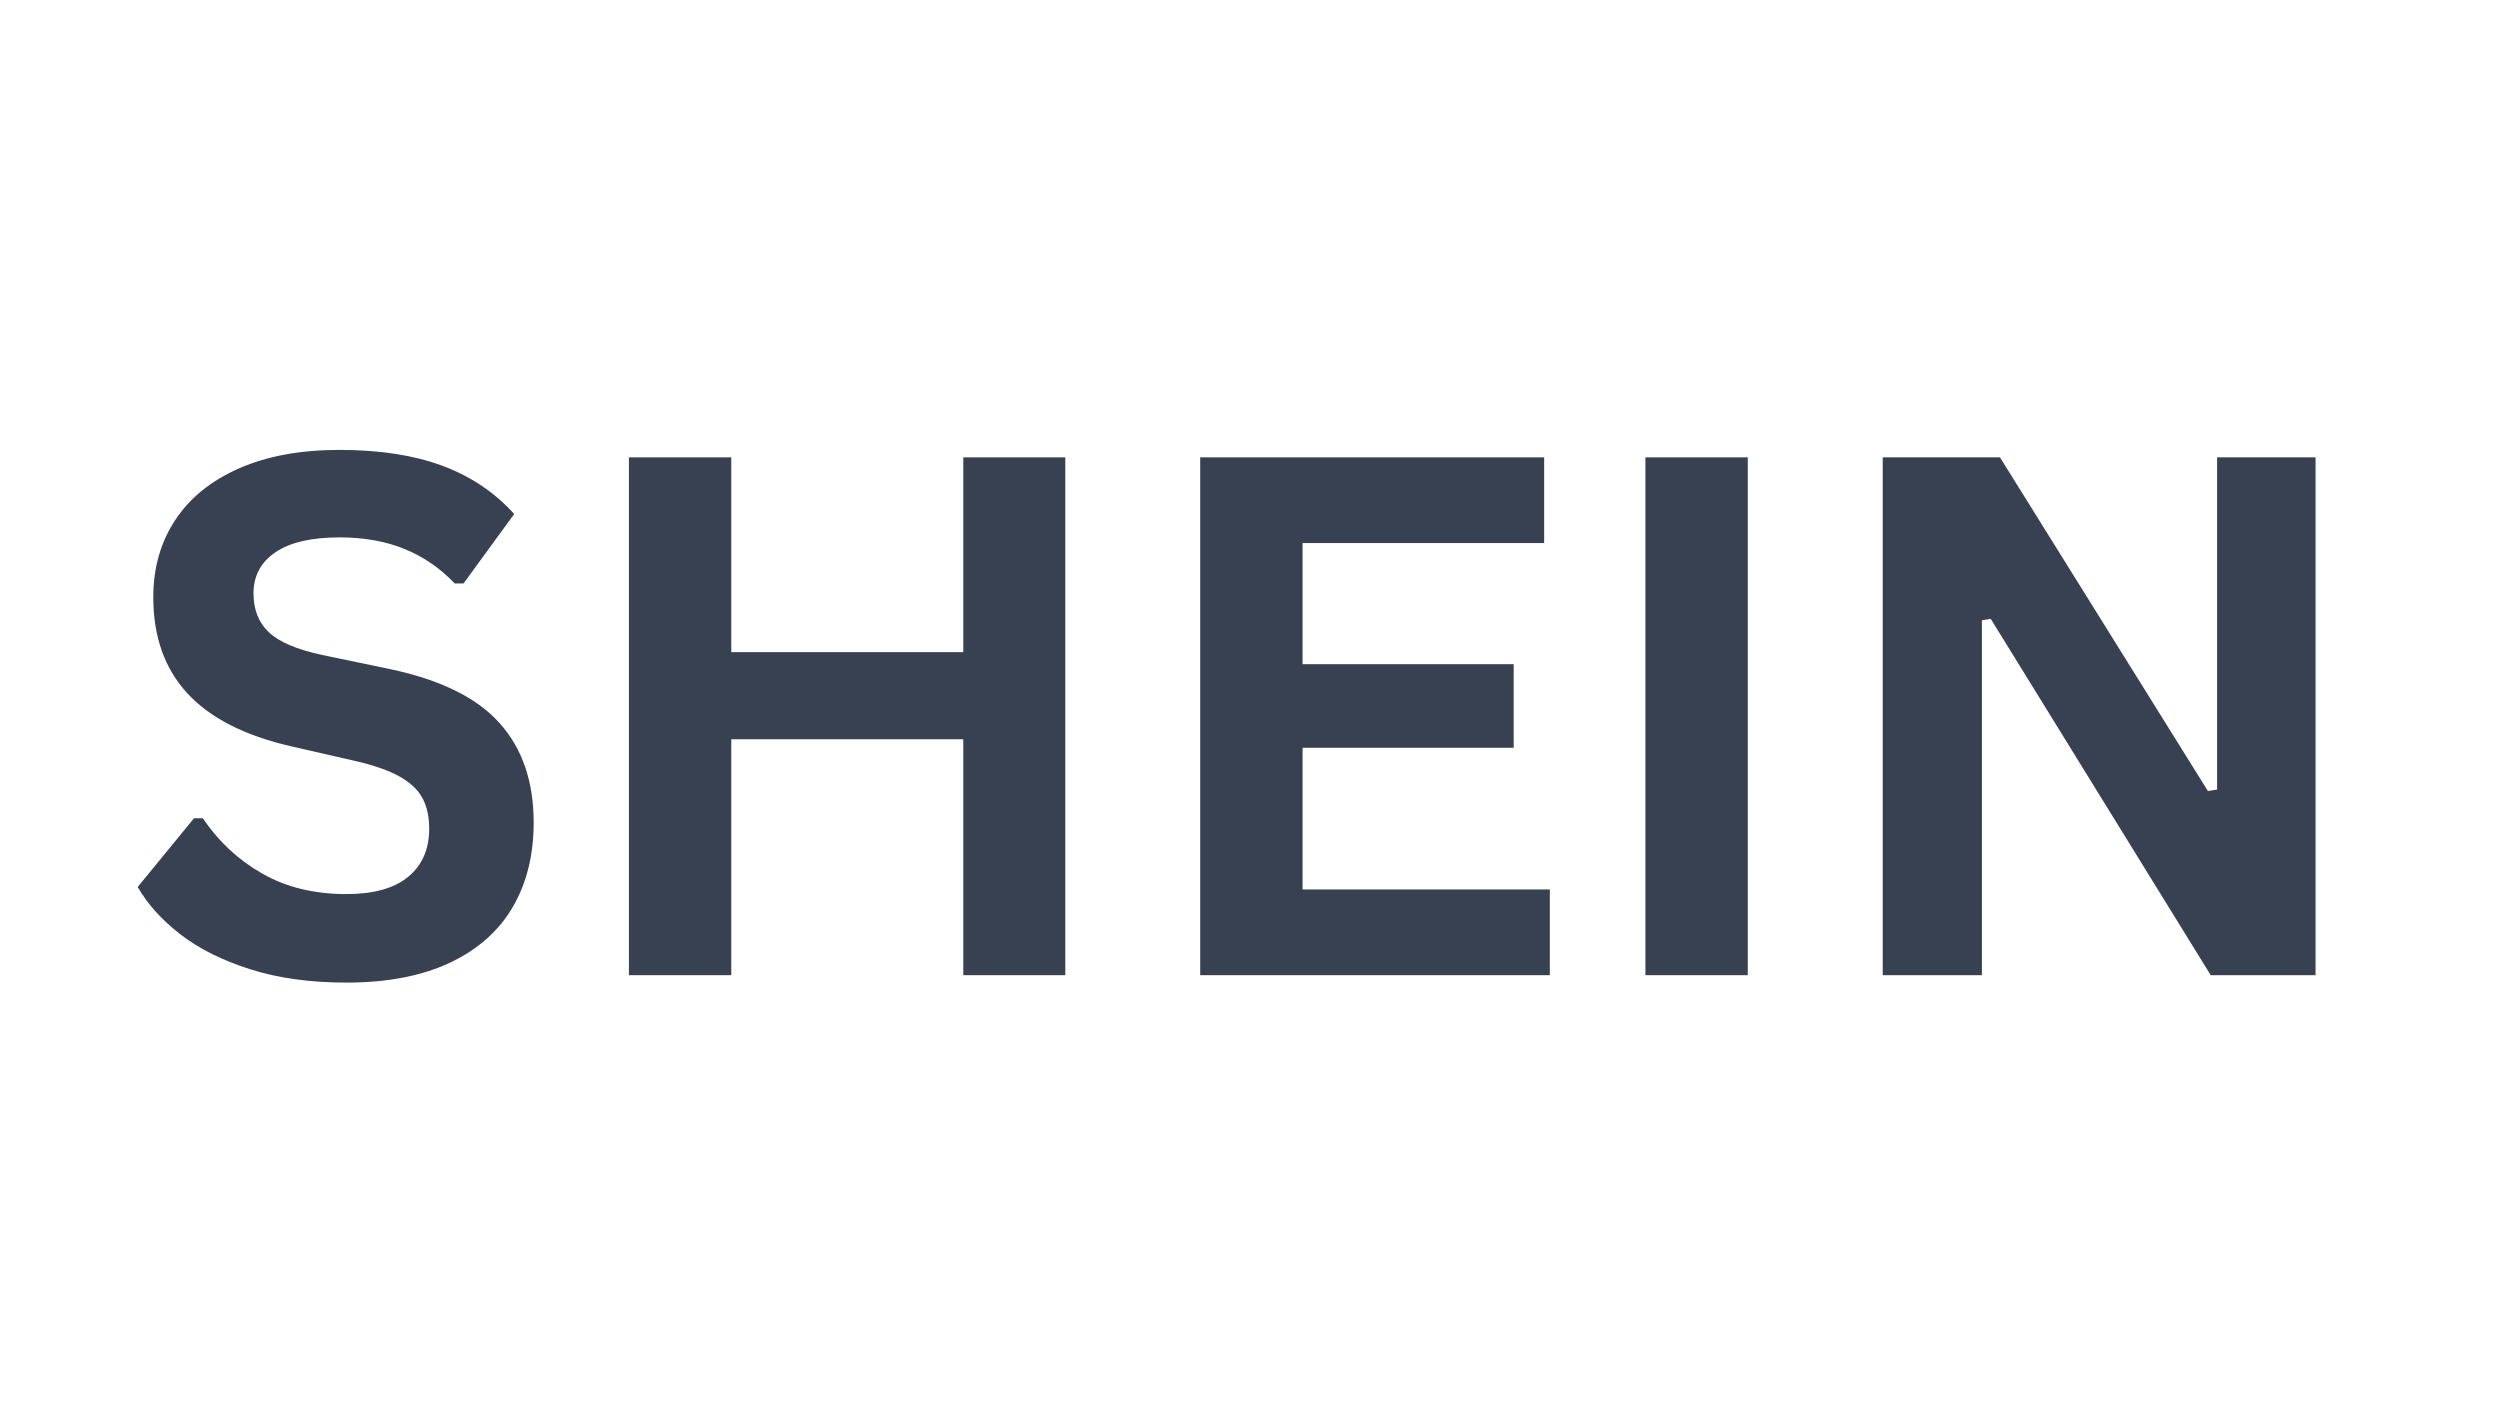<svg xmlns="http://www.w3.org/2000/svg" xmlns:xlink="http://www.w3.org/1999/xlink" width="2048" zoomAndPan="magnify" viewBox="0 0 1536 864" height="1152" preserveAspectRatio="xMidYMid meet" version="1.0"><defs><g/></defs><g fill="#374151" fill-opacity="1"><g transform="translate(71.75, 599.151)"><g><path d="M 141.016 4.562 C 118.961 4.562 99.336 1.844 82.141 -3.594 C 64.953 -9.031 50.629 -16.172 39.172 -25.016 C 27.711 -33.867 18.938 -43.594 12.844 -54.188 L 47.438 -96.406 L 52.875 -96.406 C 62.457 -82.188 74.609 -70.867 89.328 -62.453 C 104.055 -54.035 121.285 -49.828 141.016 -49.828 C 157.848 -49.828 170.539 -53.379 179.094 -60.484 C 187.656 -67.598 191.938 -77.395 191.938 -89.875 C 191.938 -97.414 190.555 -103.723 187.797 -108.797 C 185.047 -113.879 180.477 -118.234 174.094 -121.859 C 167.707 -125.492 159.078 -128.613 148.203 -131.219 L 107.281 -140.578 C 78.707 -147.109 57.422 -157.953 43.422 -173.109 C 29.422 -188.273 22.422 -207.973 22.422 -232.203 C 22.422 -250.191 26.914 -266.004 35.906 -279.641 C 44.906 -293.273 58 -303.863 75.188 -311.406 C 92.375 -318.957 112.941 -322.734 136.891 -322.734 C 161.398 -322.734 182.395 -319.504 199.875 -313.047 C 217.363 -306.586 232.129 -296.688 244.172 -283.344 L 213.047 -240.688 L 207.609 -240.688 C 198.617 -250.113 188.316 -257.188 176.703 -261.906 C 165.098 -266.625 151.828 -268.984 136.891 -268.984 C 119.617 -268.984 106.484 -265.938 97.484 -259.844 C 88.492 -253.75 84 -245.332 84 -234.594 C 84 -224.582 87.156 -216.602 93.469 -210.656 C 99.781 -204.707 110.695 -200.066 126.219 -196.734 L 168 -188.031 C 198.906 -181.5 221.32 -170.43 235.25 -154.828 C 249.176 -139.234 256.141 -118.891 256.141 -93.797 C 256.141 -73.922 251.859 -56.617 243.297 -41.891 C 234.734 -27.16 221.82 -15.734 204.562 -7.609 C 187.301 0.504 166.117 4.562 141.016 4.562 Z M 141.016 4.562 "/></g></g></g><g fill="#374151" fill-opacity="1"><g transform="translate(345.067, 599.151)"><g><path d="M 246.781 -198.469 L 246.781 -318.156 L 309.453 -318.156 L 309.453 0 L 246.781 0 L 246.781 -144.938 L 104.234 -144.938 L 104.234 0 L 41.344 0 L 41.344 -318.156 L 104.234 -318.156 L 104.234 -198.469 Z M 246.781 -198.469 "/></g></g></g><g fill="#374151" fill-opacity="1"><g transform="translate(696.07, 599.151)"><g><path d="M 104.234 -139.719 L 104.234 -52.672 L 256.141 -52.672 L 256.141 0 L 41.344 0 L 41.344 -318.156 L 252.656 -318.156 L 252.656 -265.5 L 104.234 -265.5 L 104.234 -191.078 L 233.938 -191.078 L 233.938 -139.719 Z M 104.234 -139.719 "/></g></g></g><g fill="#374151" fill-opacity="1"><g transform="translate(969.604, 599.151)"><g><path d="M 104.234 0 L 41.344 0 L 41.344 -318.156 L 104.234 -318.156 Z M 104.234 0 "/></g></g></g><g fill="#374151" fill-opacity="1"><g transform="translate(1115.402, 599.151)"><g><path d="M 102.281 0 L 41.344 0 L 41.344 -318.156 L 113.375 -318.156 L 241.125 -113.156 L 246.781 -114.031 L 246.781 -318.156 L 307.281 -318.156 L 307.281 0 L 242.859 0 L 107.719 -218.922 L 102.281 -218.062 Z M 102.281 0 "/></g></g></g></svg>